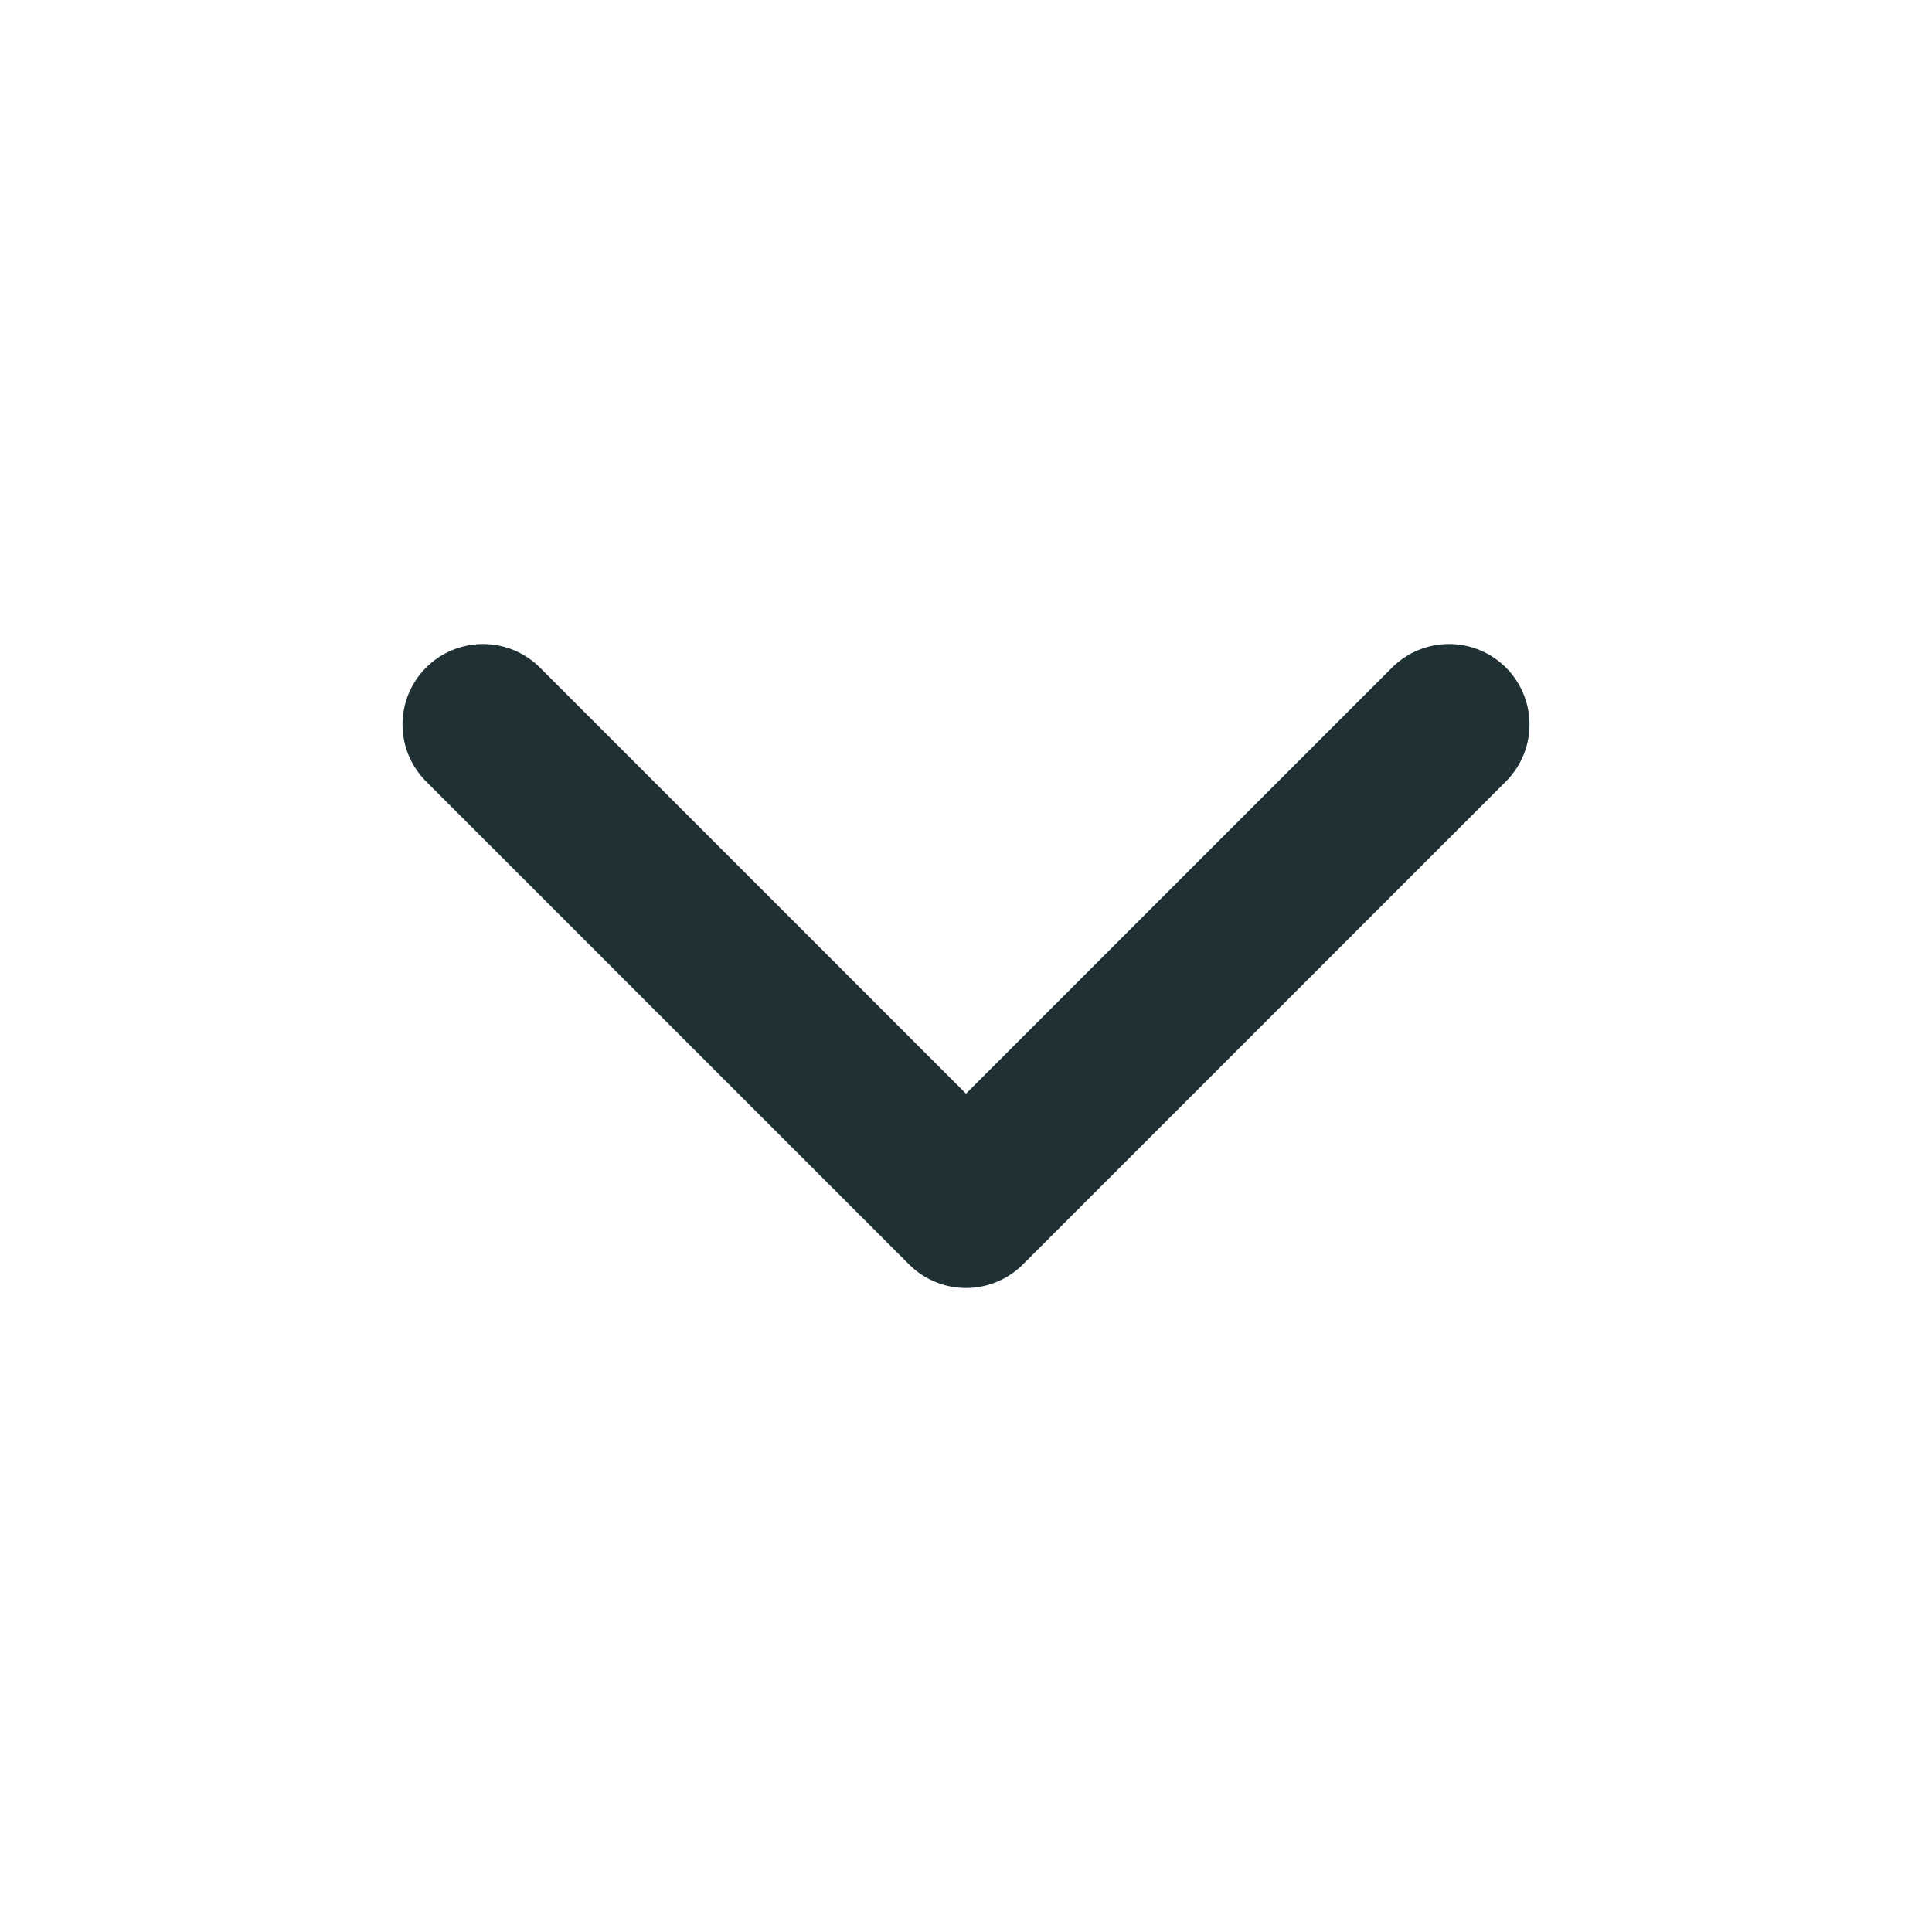 <svg width="24" height="24" viewBox="0 0 24 24" fill="none" xmlns="http://www.w3.org/2000/svg">
<path d="M18 9L12 15L6 9" stroke="#203136" stroke-width="2" stroke-linecap="round" stroke-linejoin="round"/>
</svg>
